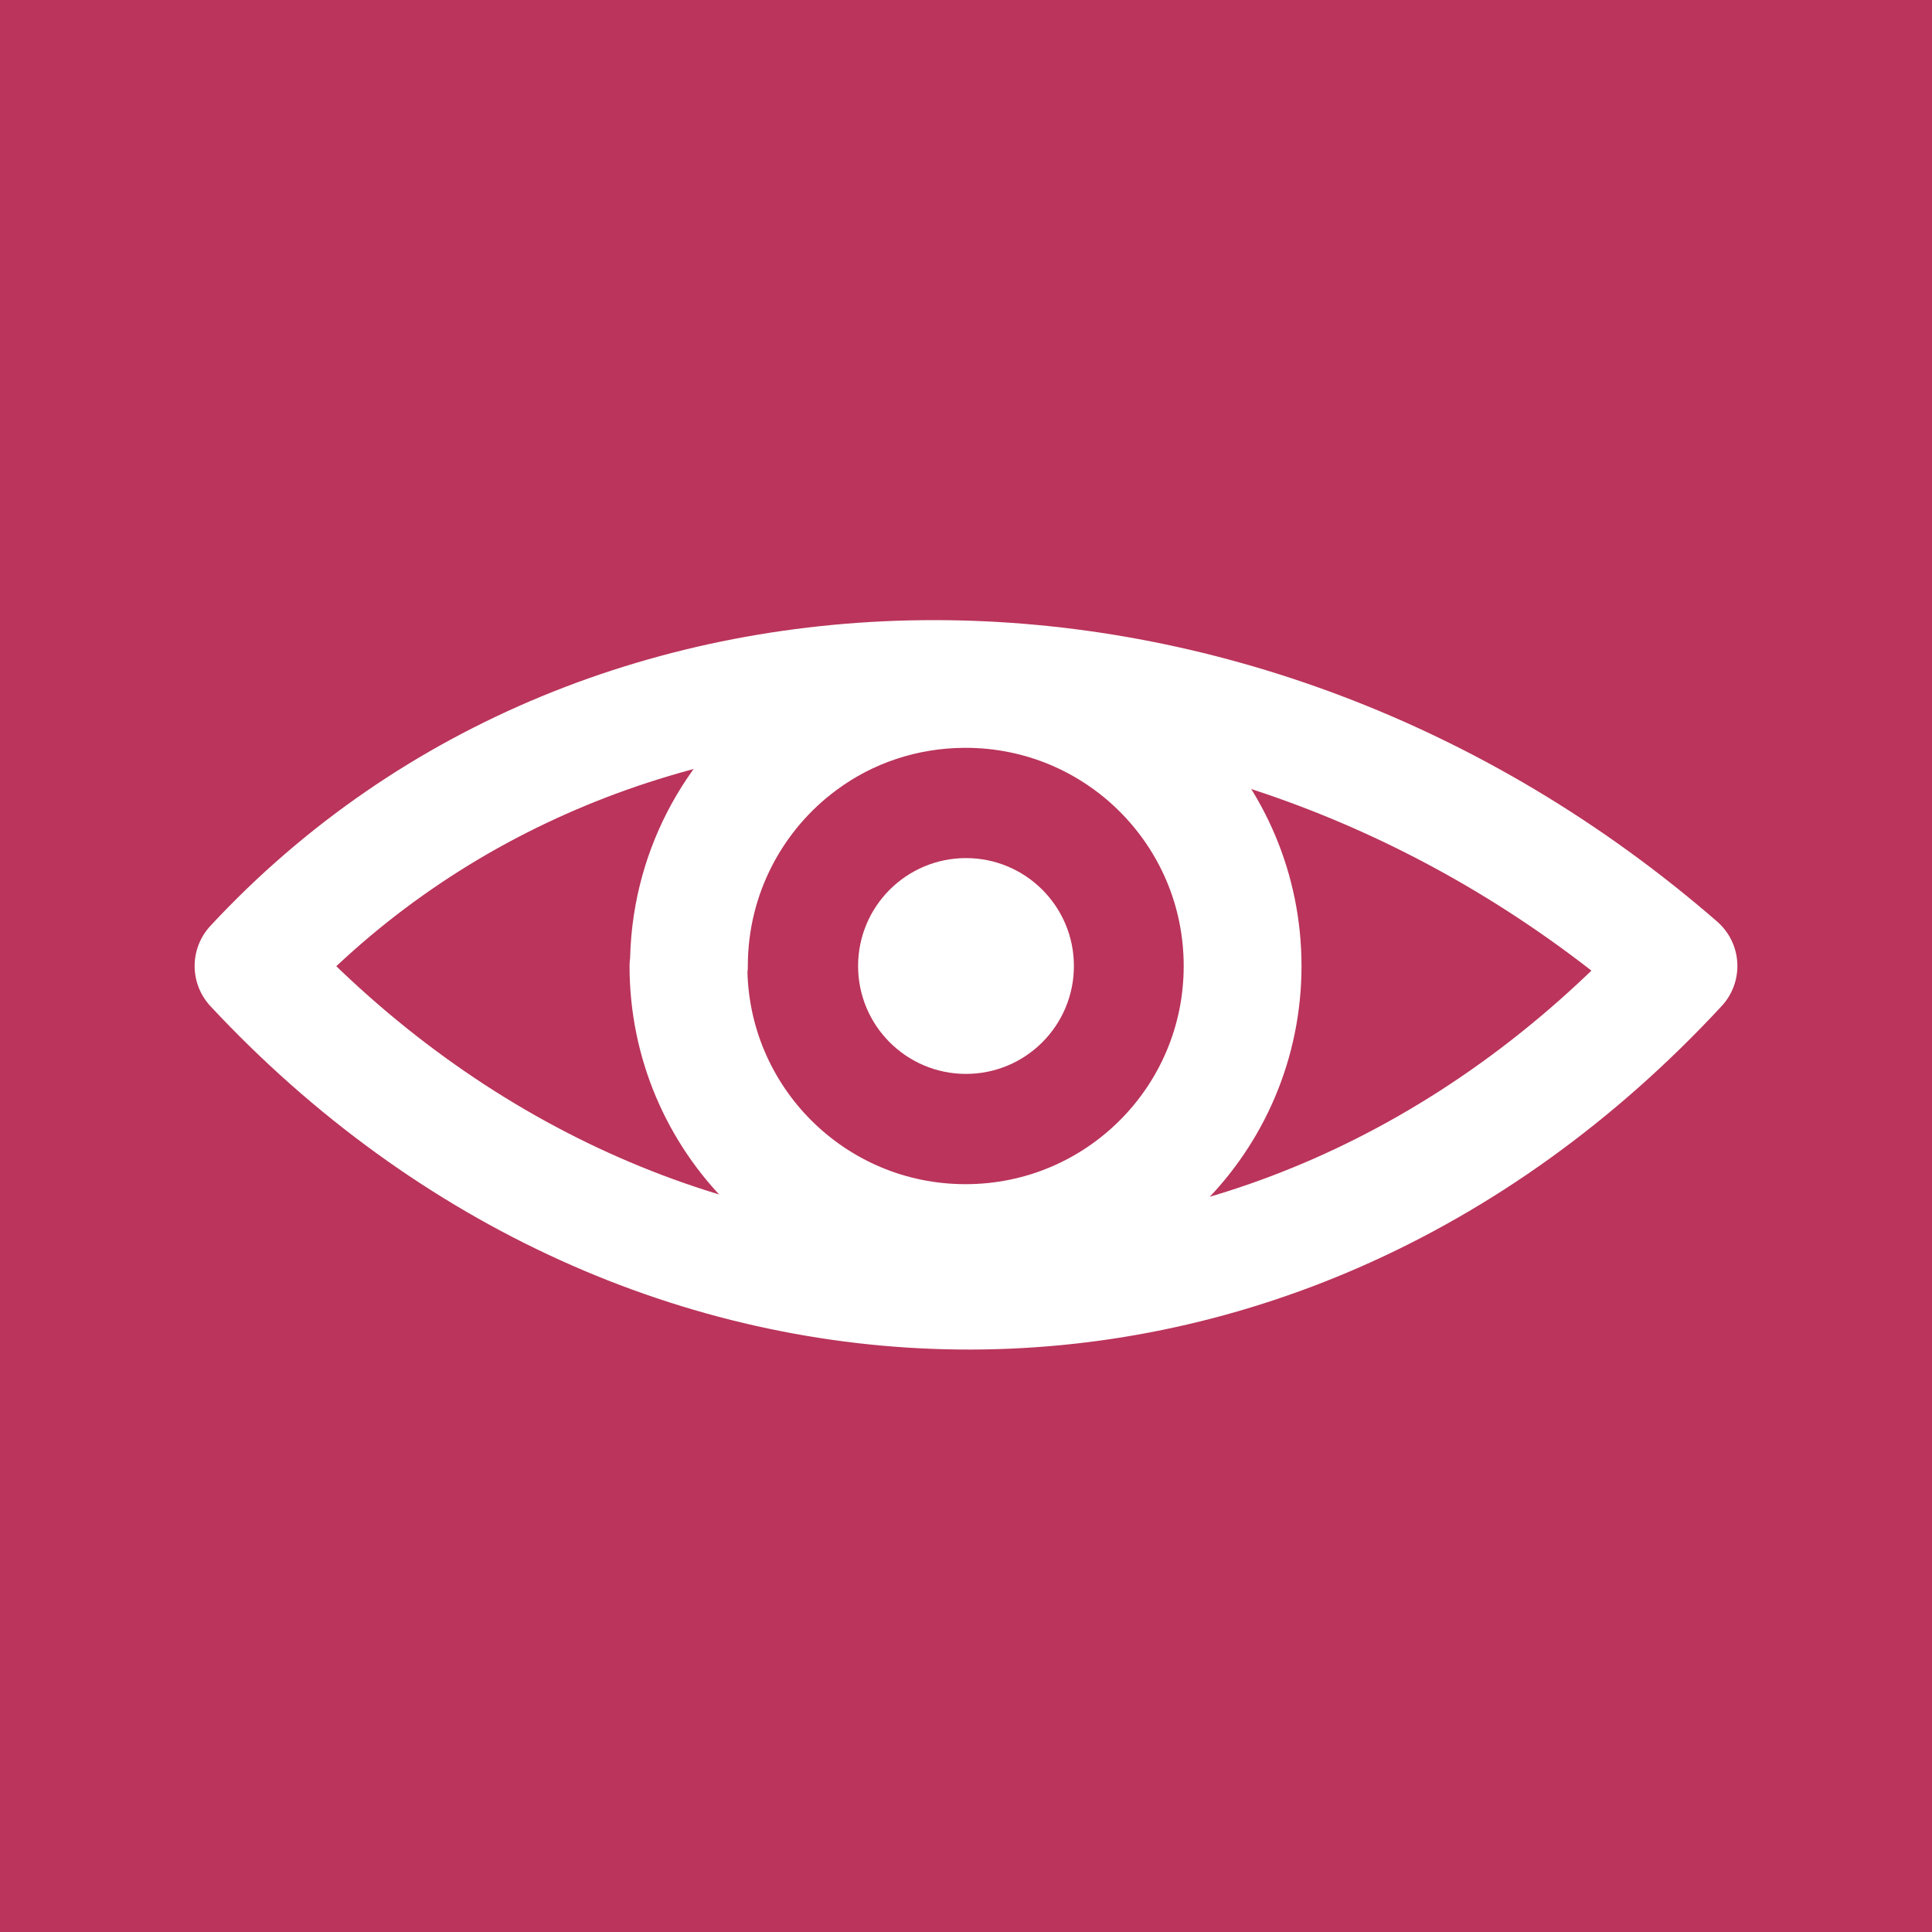 <?xml version="1.0" encoding="UTF-8"?><svg id="Layer_1" data-name="Layer 1" xmlns="http://www.w3.org/2000/svg" viewBox="0 0 41 41"><defs><style>.cls-1 {
        fill: none;
        stroke: #fff;
        stroke-linecap: round;
        stroke-linejoin: round;
        stroke-width: 2.5px;
      }

      .cls-2 {
        fill: #ba345b;
      }

      .cls-2, .cls-3 {
        stroke-width: 0px;
      }

      .cls-3 {
        fill: #fff;
      }</style></defs><g id="UHA-Wireframe-v2a"><g id="Desktop-1440---3.0-Educate-and-Equip-Yourself"><g id="Group-4-Copy"><g id="Group-2-Copy"><rect id="Rectangle" class="cls-2" width="41" height="41"/></g></g></g></g><g><path class="cls-1" d="m35.62,20.5c-9.35-8.12-22.7-8.12-30.24,0,8.35,8.96,21.52,9.41,30.24,0Z"/><path class="cls-1" d="m14.62,20.5c0-1.94.94-3.67,2.39-4.74.97-.72,2.18-1.14,3.48-1.14,3.25,0,5.88,2.63,5.88,5.88s-2.63,5.88-5.88,5.88-5.88-2.63-5.88-5.88Z"/></g><circle class="cls-3" cx="20.5" cy="20.5" r="2.29"/></svg>